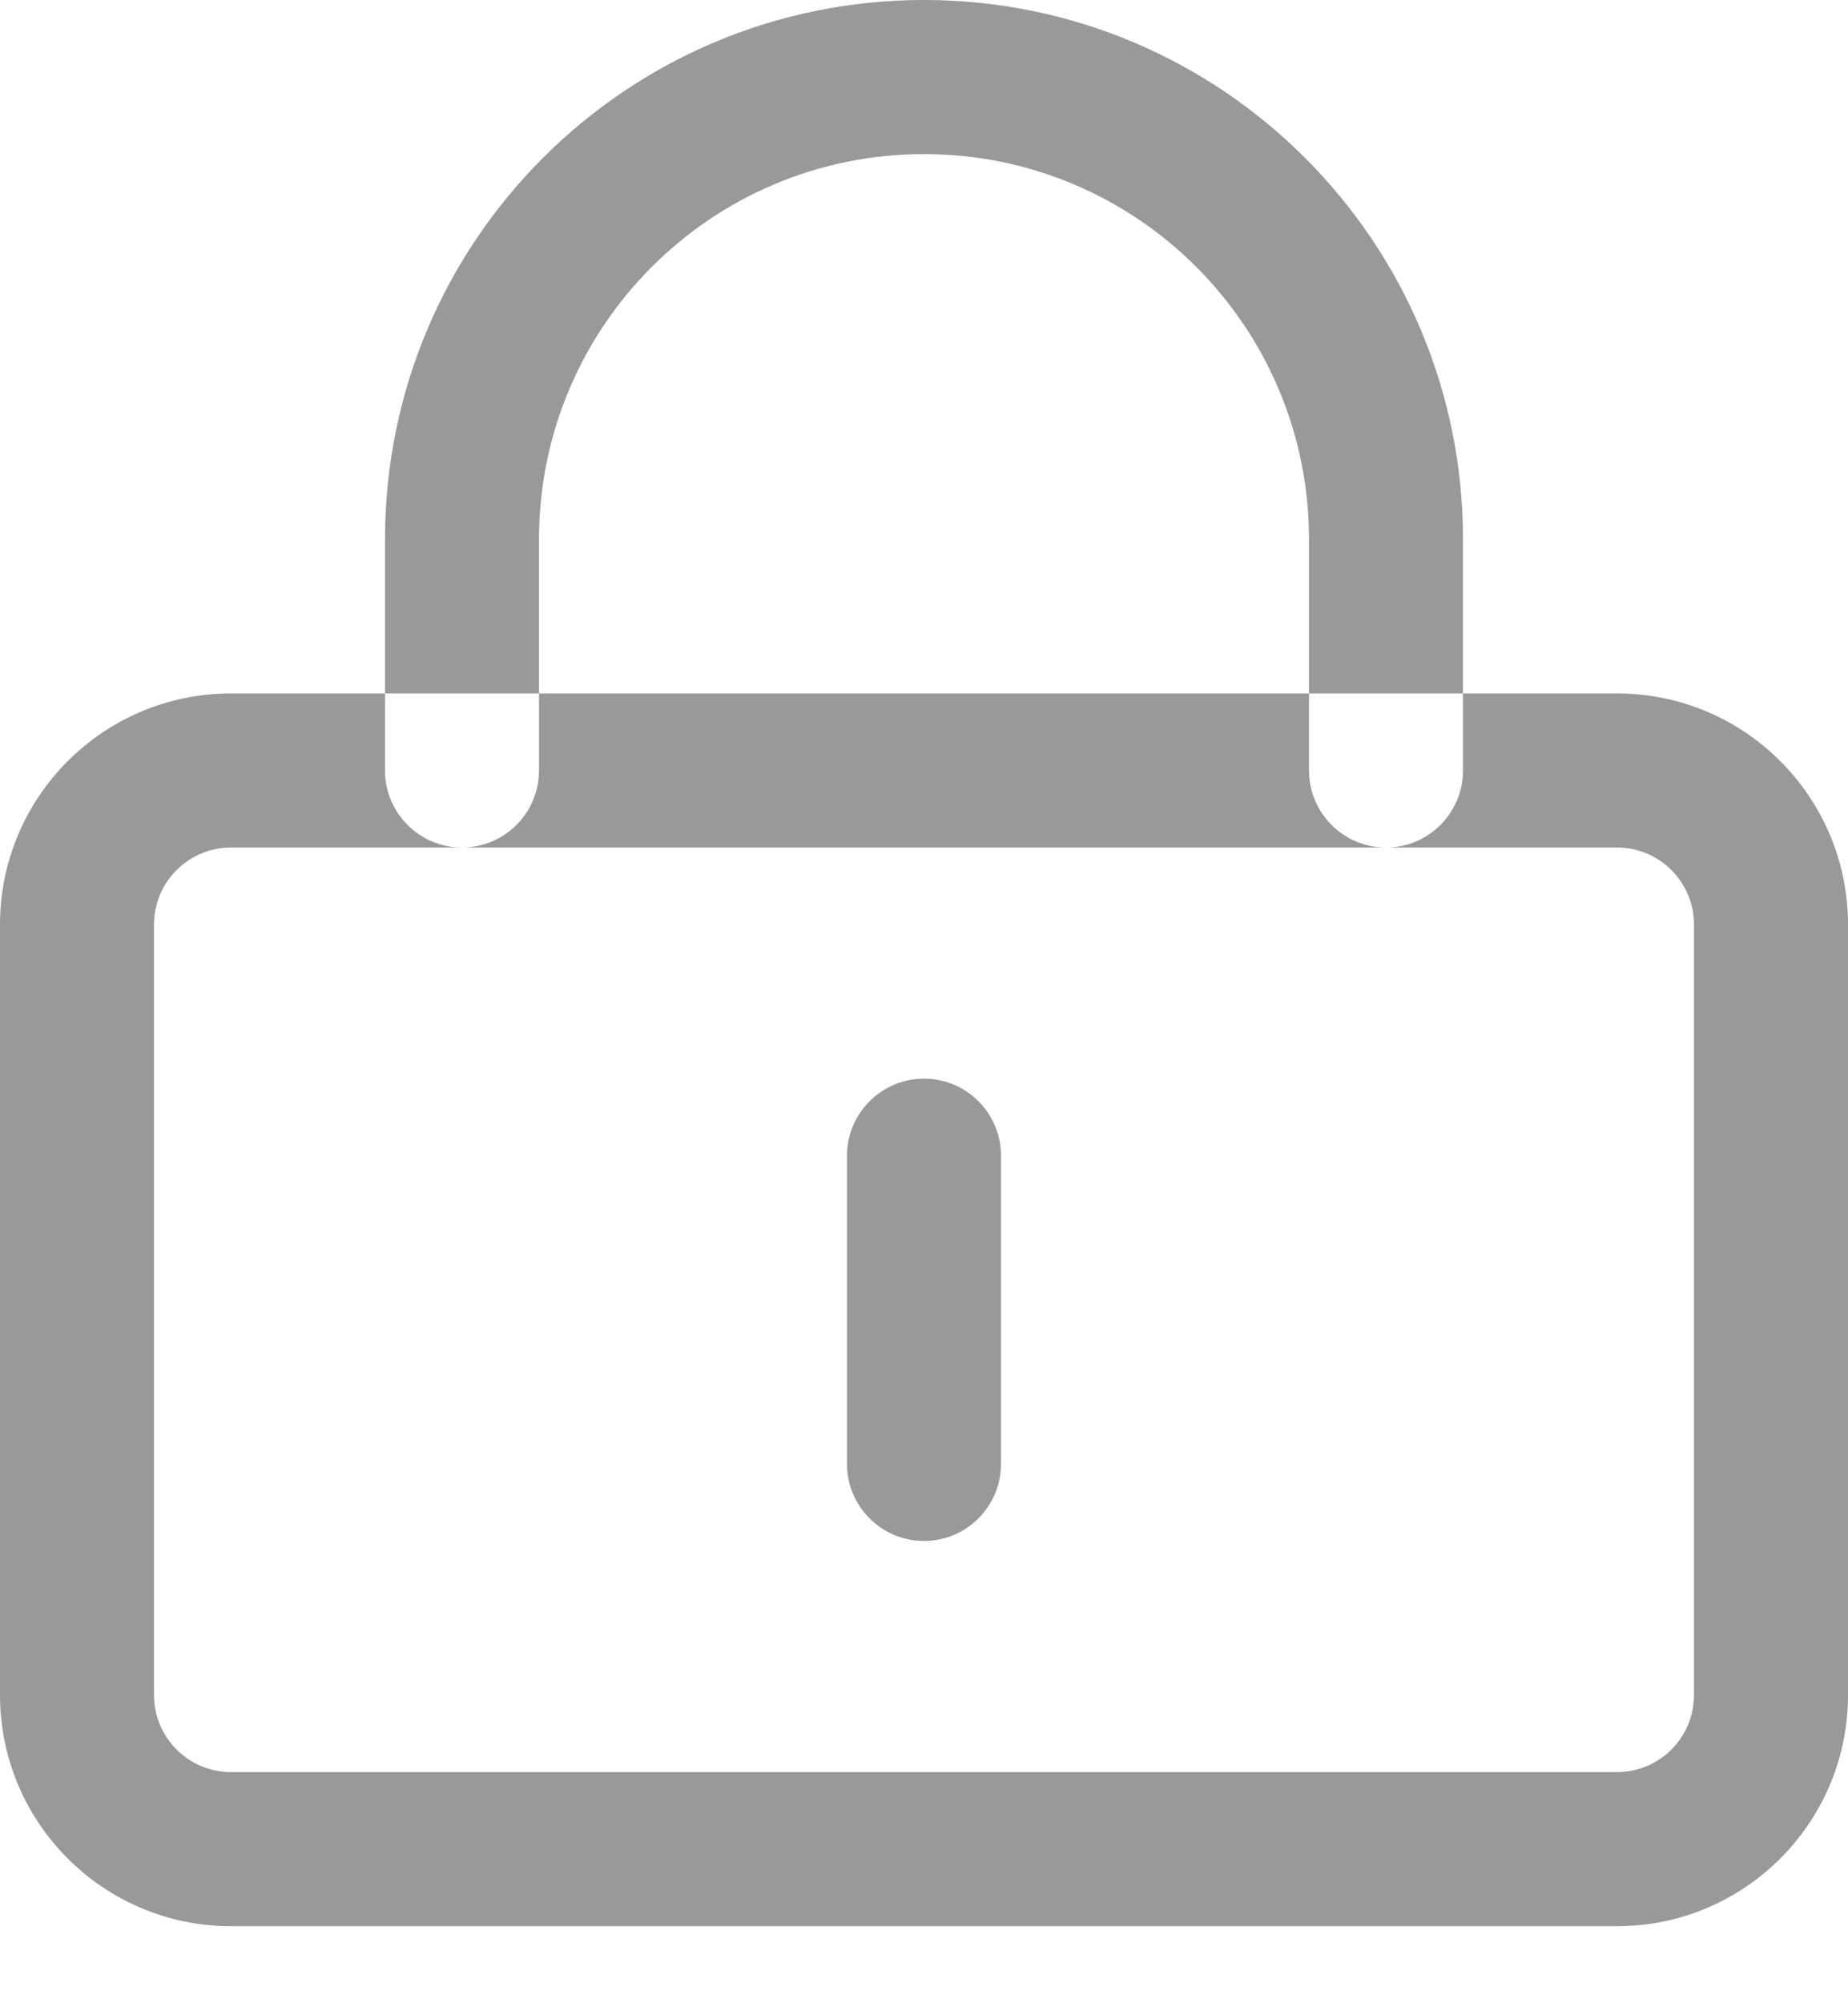 <?xml version="1.0" encoding="utf-8"?>
<svg width="12px" height="13px" viewBox="0 0 12 13" version="1.1" xmlns:xlink="http://www.w3.org/1999/xlink" xmlns="http://www.w3.org/2000/svg">
  <desc>Created with Lunacy</desc>
  <path d="M3 5.5C3.276 5.5 3.5 5.276 3.5 5L3.5 4.5L8.5 4.5L8.5 5C8.5 5.276 8.724 5.5 9 5.5L3 5.5ZM9.5 4.5L10.5 4.5C11.328 4.5 12 5.172 12 6L12 11C12 11.828 11.328 12.5 10.5 12.5L1.5 12.5C0.672 12.5 0 11.828 0 11L0 6C0 5.172 0.672 4.5 1.5 4.5L2.5 4.5L2.5 5C2.5 5.276 2.724 5.5 3 5.5L1.5 5.5C1.224 5.5 1 5.724 1 6L1 11C1 11.276 1.224 11.5 1.5 11.5L10.5 11.5C10.776 11.5 11 11.276 11 11L11 6C11 5.724 10.776 5.5 10.5 5.5L9 5.5C9.276 5.5 9.5 5.276 9.5 5L9.5 4.5ZM9.5 4.5L8.5 4.5L8.5 3.5C8.5 2.119 7.381 1 6 1C4.619 1 3.5 2.119 3.5 3.5L3.5 4.5L2.5 4.5L2.5 3.5C2.5 1.567 4.067 0 6 0C7.933 0 9.5 1.567 9.5 3.5L9.5 4.5ZM5.5 7.5C5.5 7.224 5.724 7 6 7C6.276 7 6.5 7.224 6.5 7.5L6.5 9.5C6.5 9.776 6.276 10 6 10C5.724 10 5.5 9.776 5.5 9.5L5.5 7.5Z" id="形状" fill="#999999" fill-rule="evenodd" stroke="none" />
</svg>